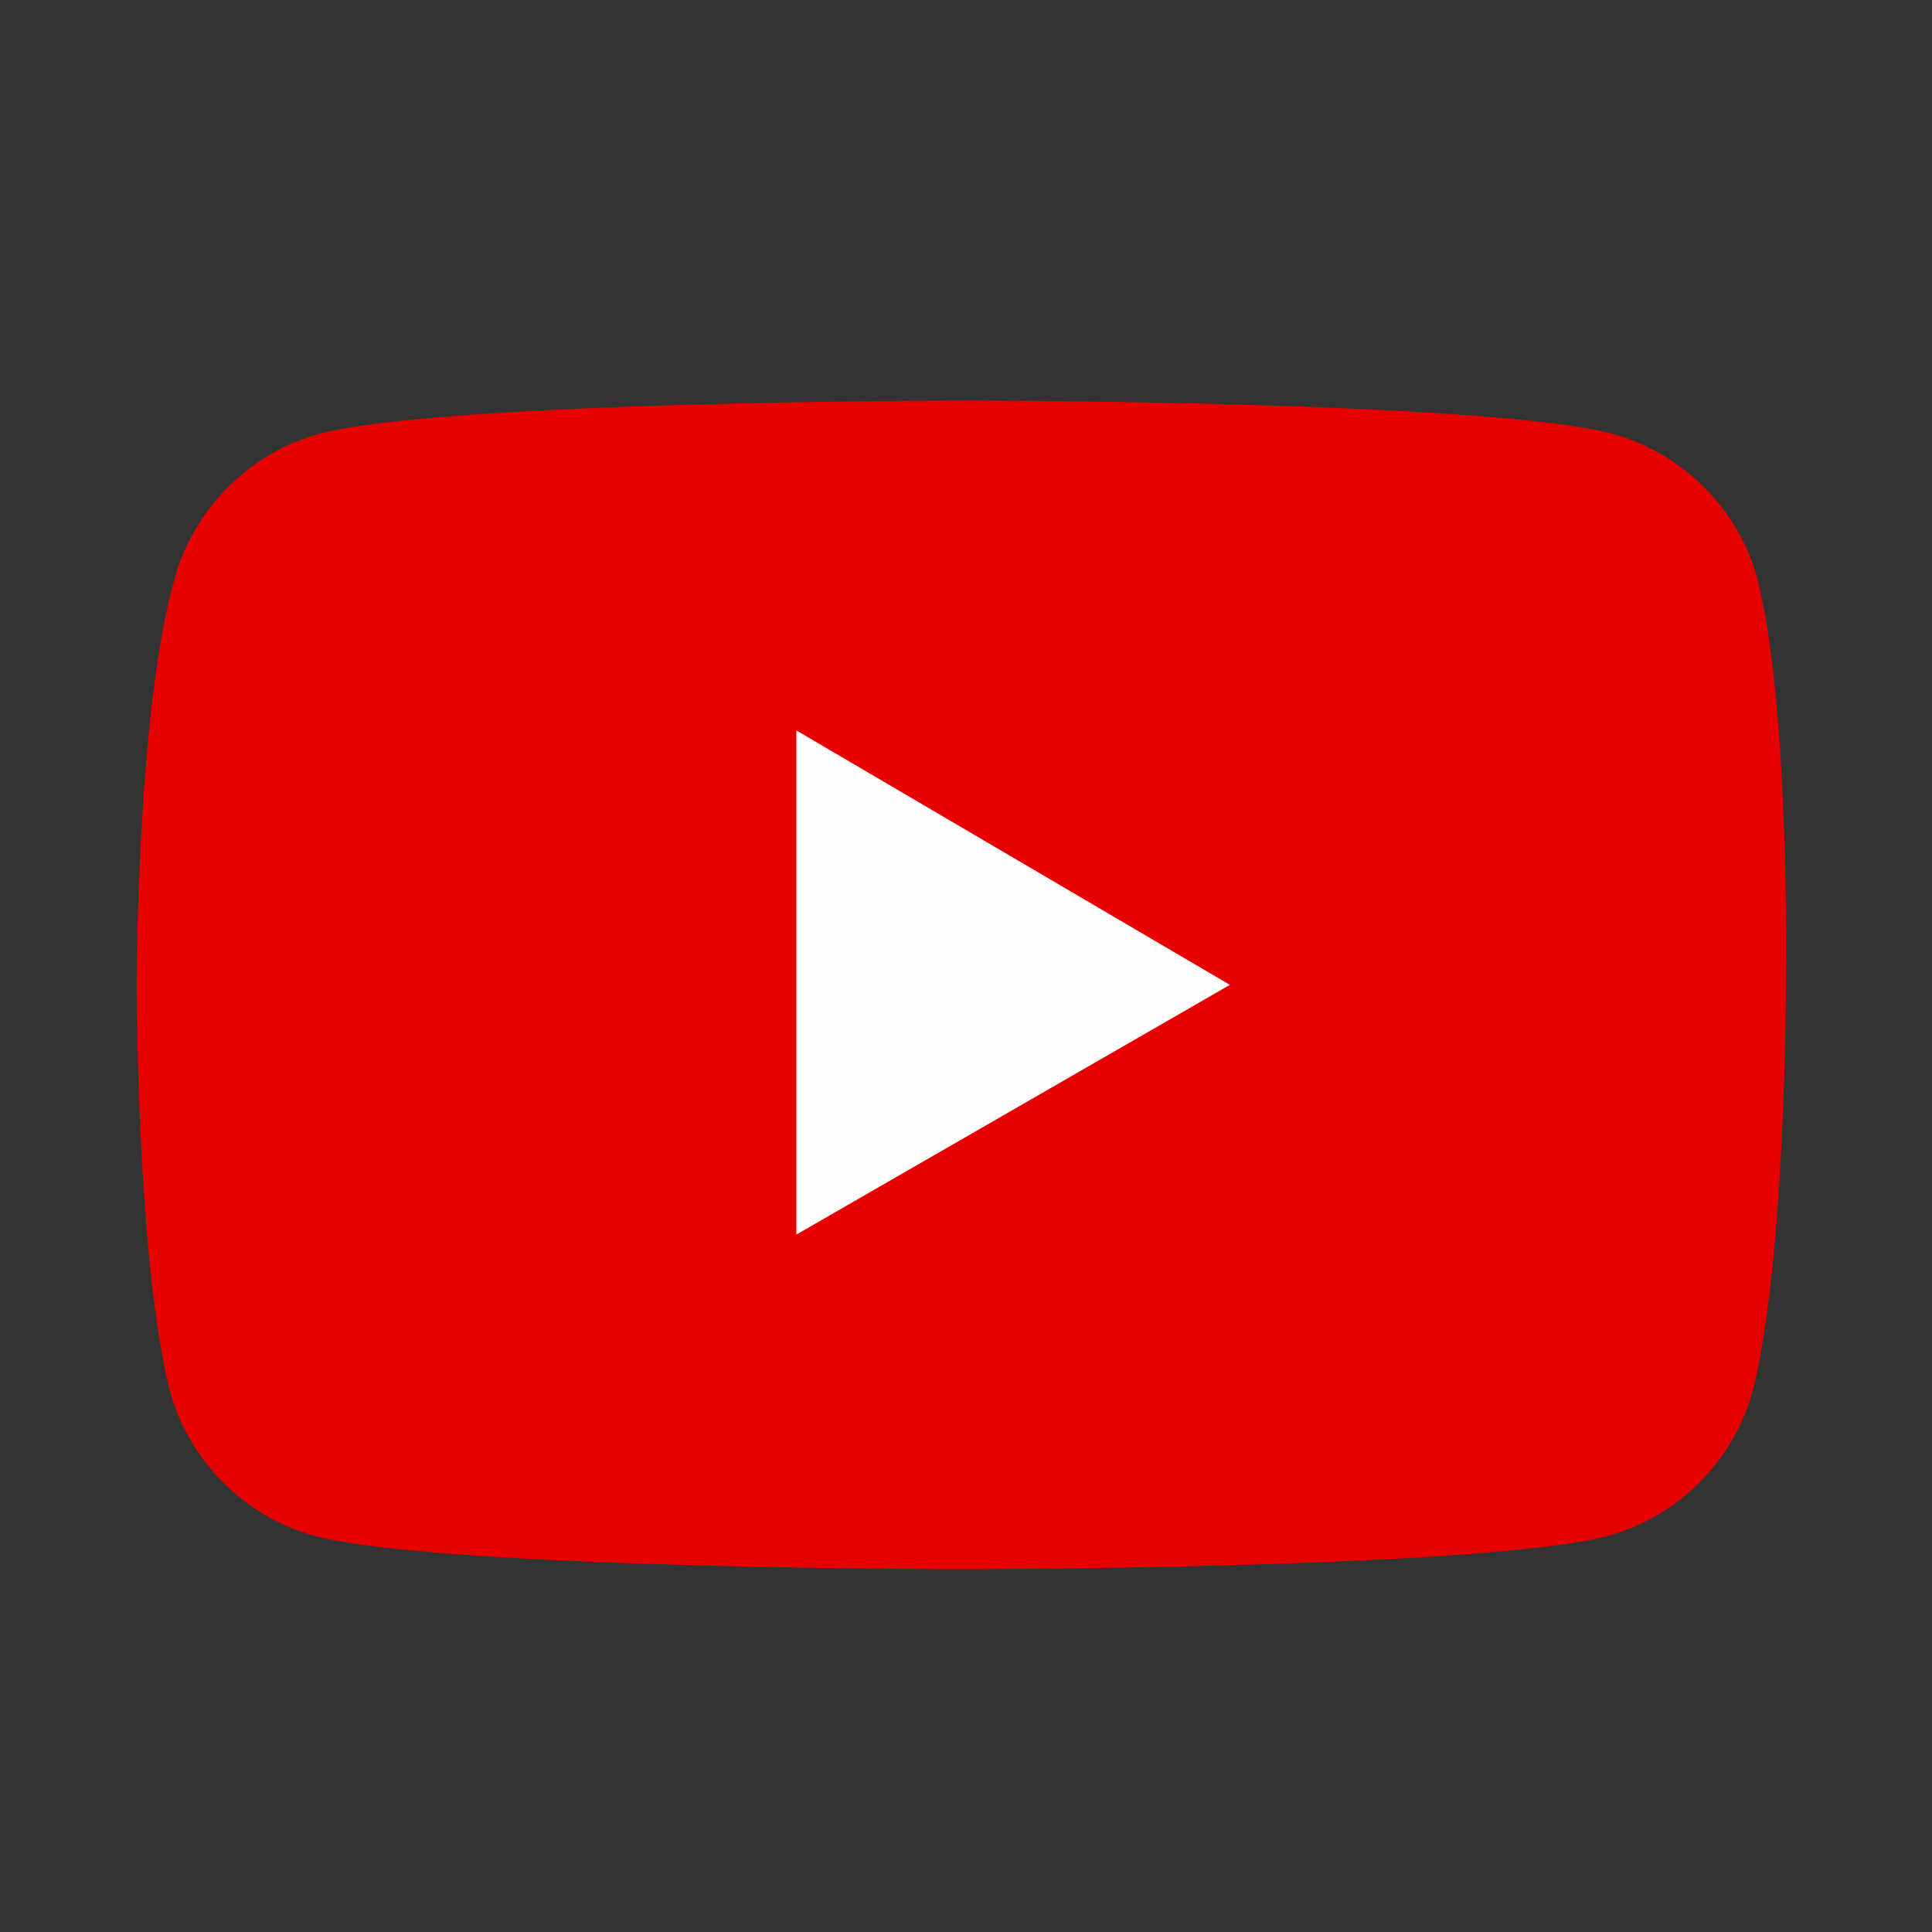 <?xml version="1.0" encoding="utf-8"?>
<!-- Generator: Adobe Illustrator 28.1.0, SVG Export Plug-In . SVG Version: 6.00 Build 0)  -->
<svg version="1.1" id="Layer_1" xmlns="http://www.w3.org/2000/svg" xmlns:xlink="http://www.w3.org/1999/xlink" x="0px" y="0px"
	 viewBox="0 0 41 41" style="enable-background:new 0 0 41 41;" xml:space="preserve">
<rect x="0" y="0" width="41" height="41" fill="#333333" stroke="none"/>
<style type="text/css">
	.st0{fill:#E70000;}
	.st1{fill:#FEFEFE;}
</style>
<g>
	<path class="st0" d="M37.3,12.3c-0.4-1.5-1.6-2.7-3.1-3.1c-2.7-0.7-13.7-0.7-13.7-0.7s-11,0-13.7,0.7c-1.5,0.4-2.7,1.6-3.1,3.1
		c-0.8,2.8-0.8,8.6-0.8,8.6s0,5.8,0.7,8.6C4,31,5.2,32.2,6.7,32.6c2.7,0.7,13.7,0.7,13.7,0.7s11,0,13.7-0.7c1.5-0.4,2.7-1.6,3.1-3.1
		c0.7-2.8,0.7-8.6,0.7-8.6S38,15.1,37.3,12.3z"/>
	<polygon class="st1" points="16.9,26.2 26.1,20.9 16.9,15.5 	"/>
</g>
</svg>
